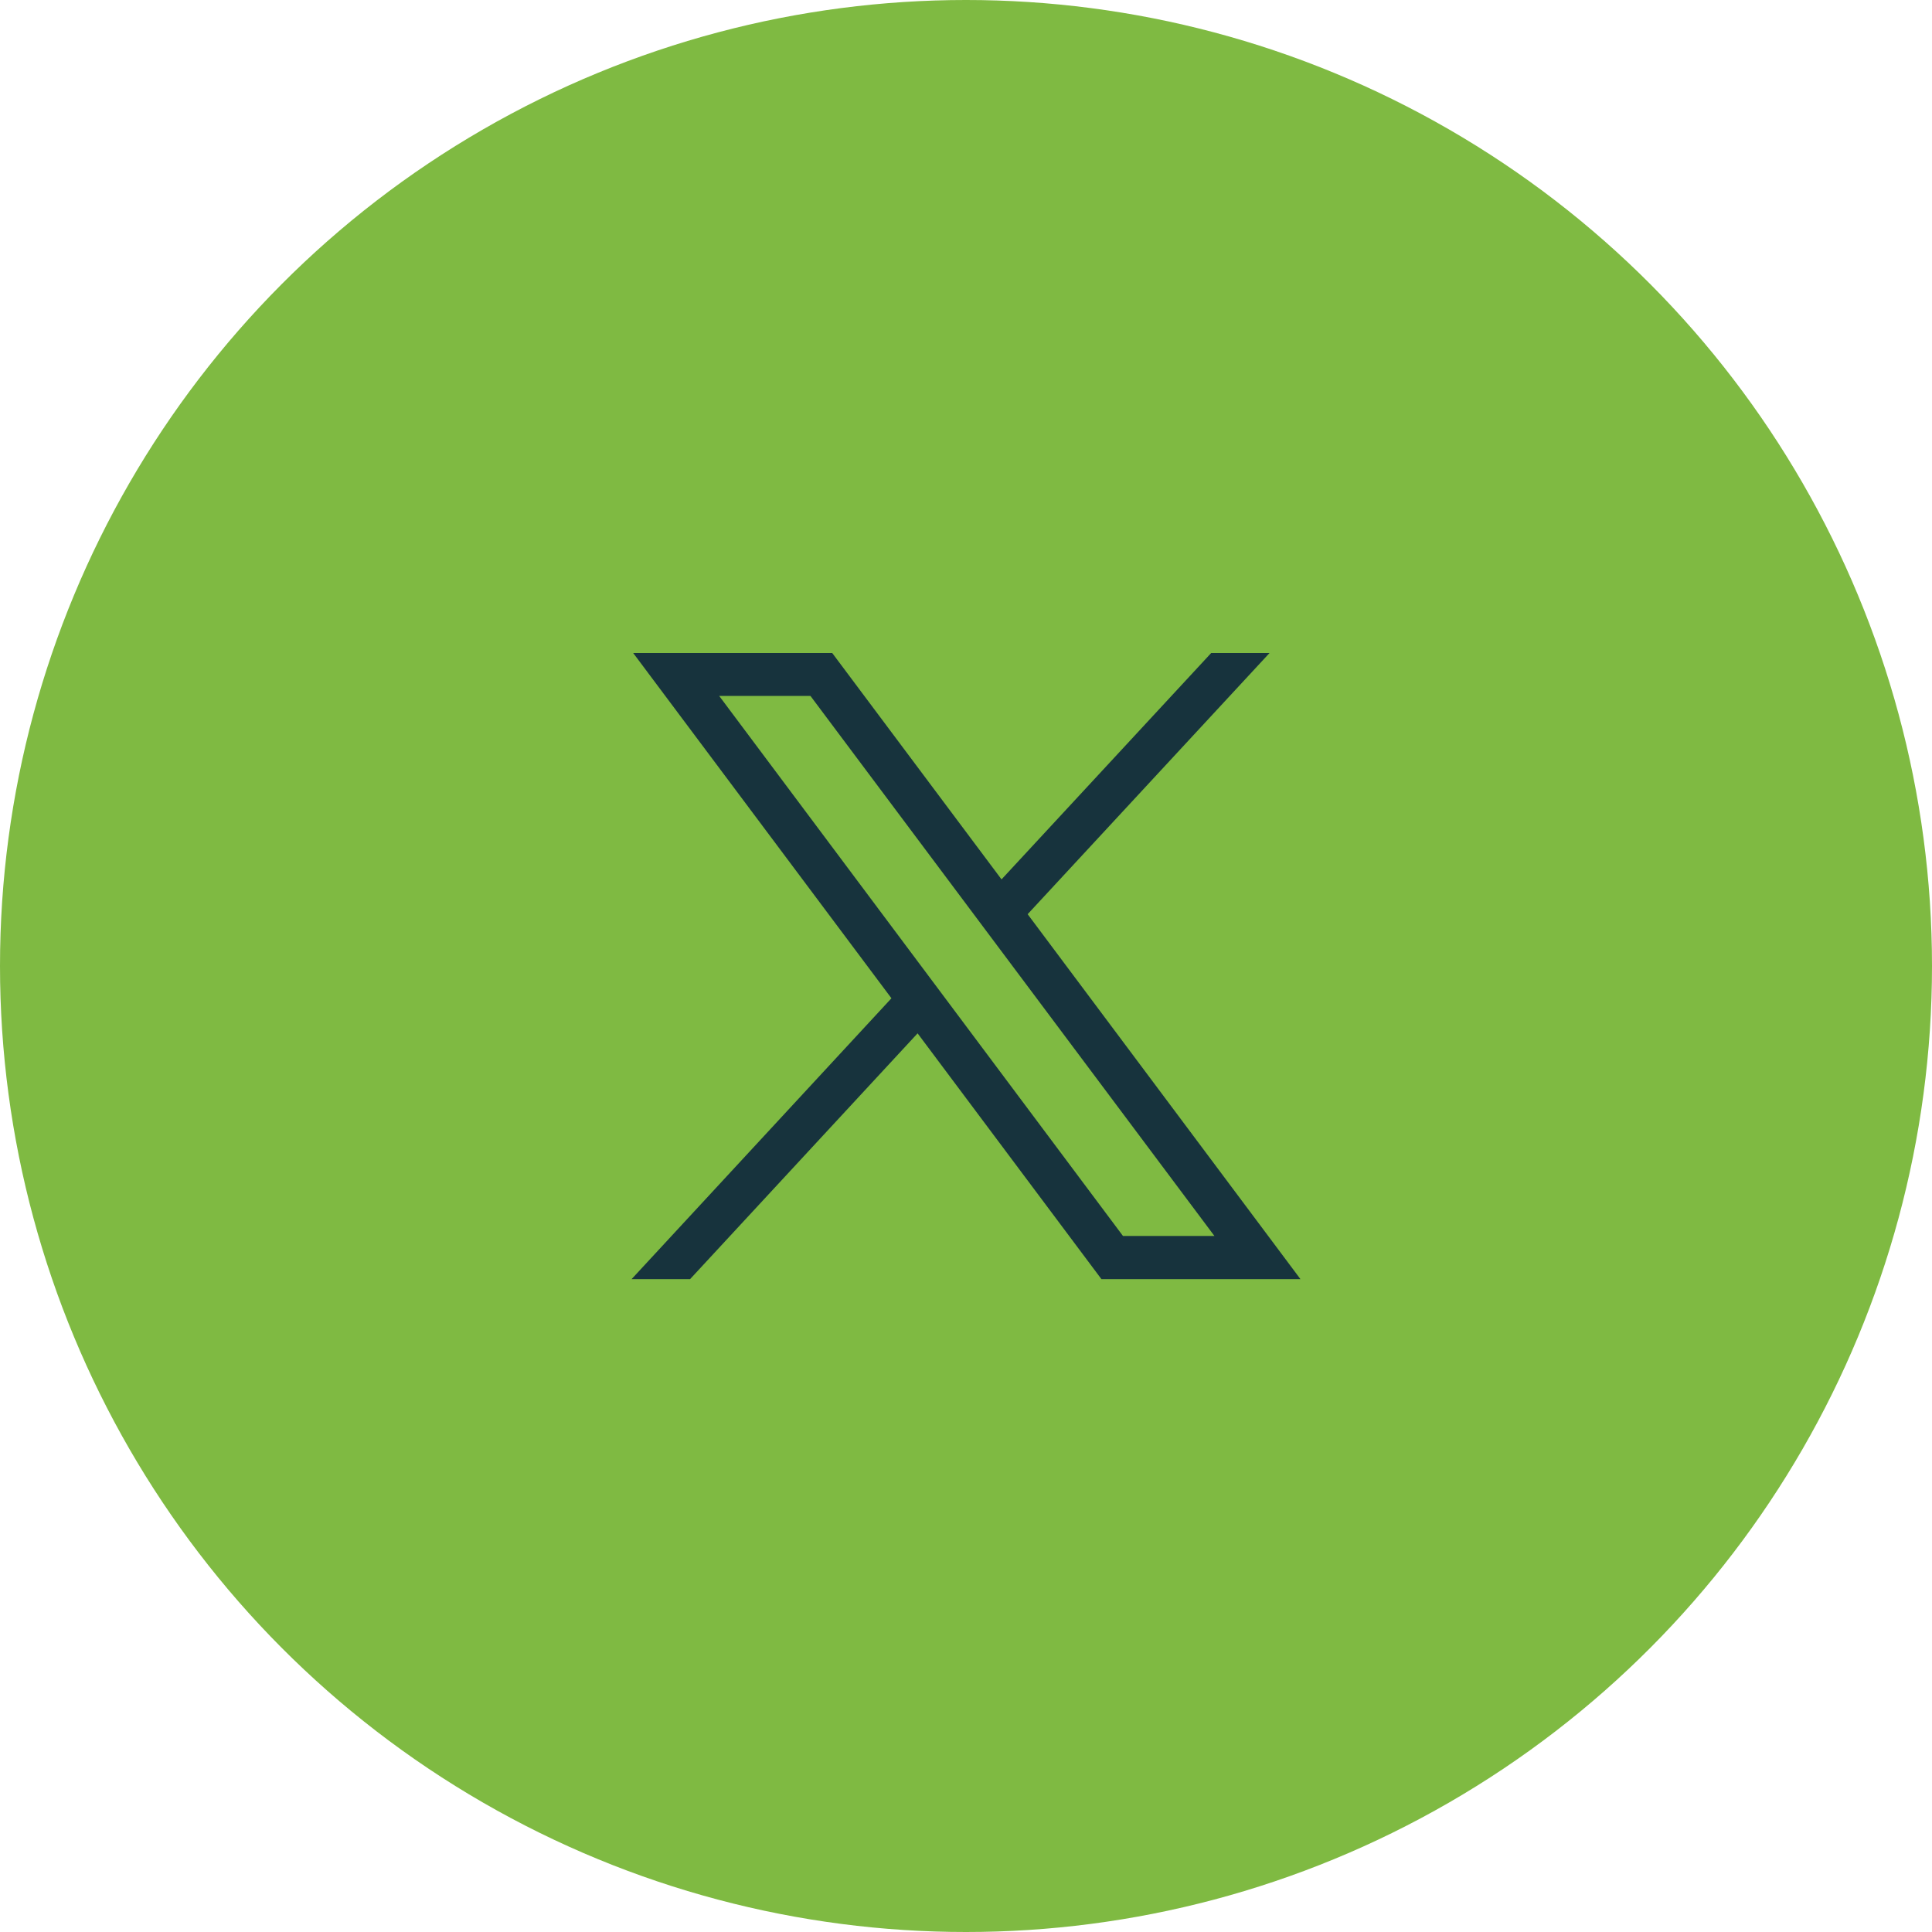 <svg id="Component_40_1" data-name="Component 40 – 1" xmlns="http://www.w3.org/2000/svg" width="54" height="54" viewBox="0 0 54 54">
  <circle id="Ellipse_103" data-name="Ellipse 103" cx="27" cy="27" r="27" fill="#7fba42"/>
  <path id="Path_65314" data-name="Path 65314" d="M2.449,1.2H5L16.29,16.293H13.734ZM16.2,0,10.34,6.327,5.608,0H.045L7.263,9.65,0,17.5H1.635l6.359-6.87,5.138,6.87h5.563L11.07,7.3,17.831,0Z" transform="translate(17.653 18.252)" fill="#17333d"/>
</svg>
